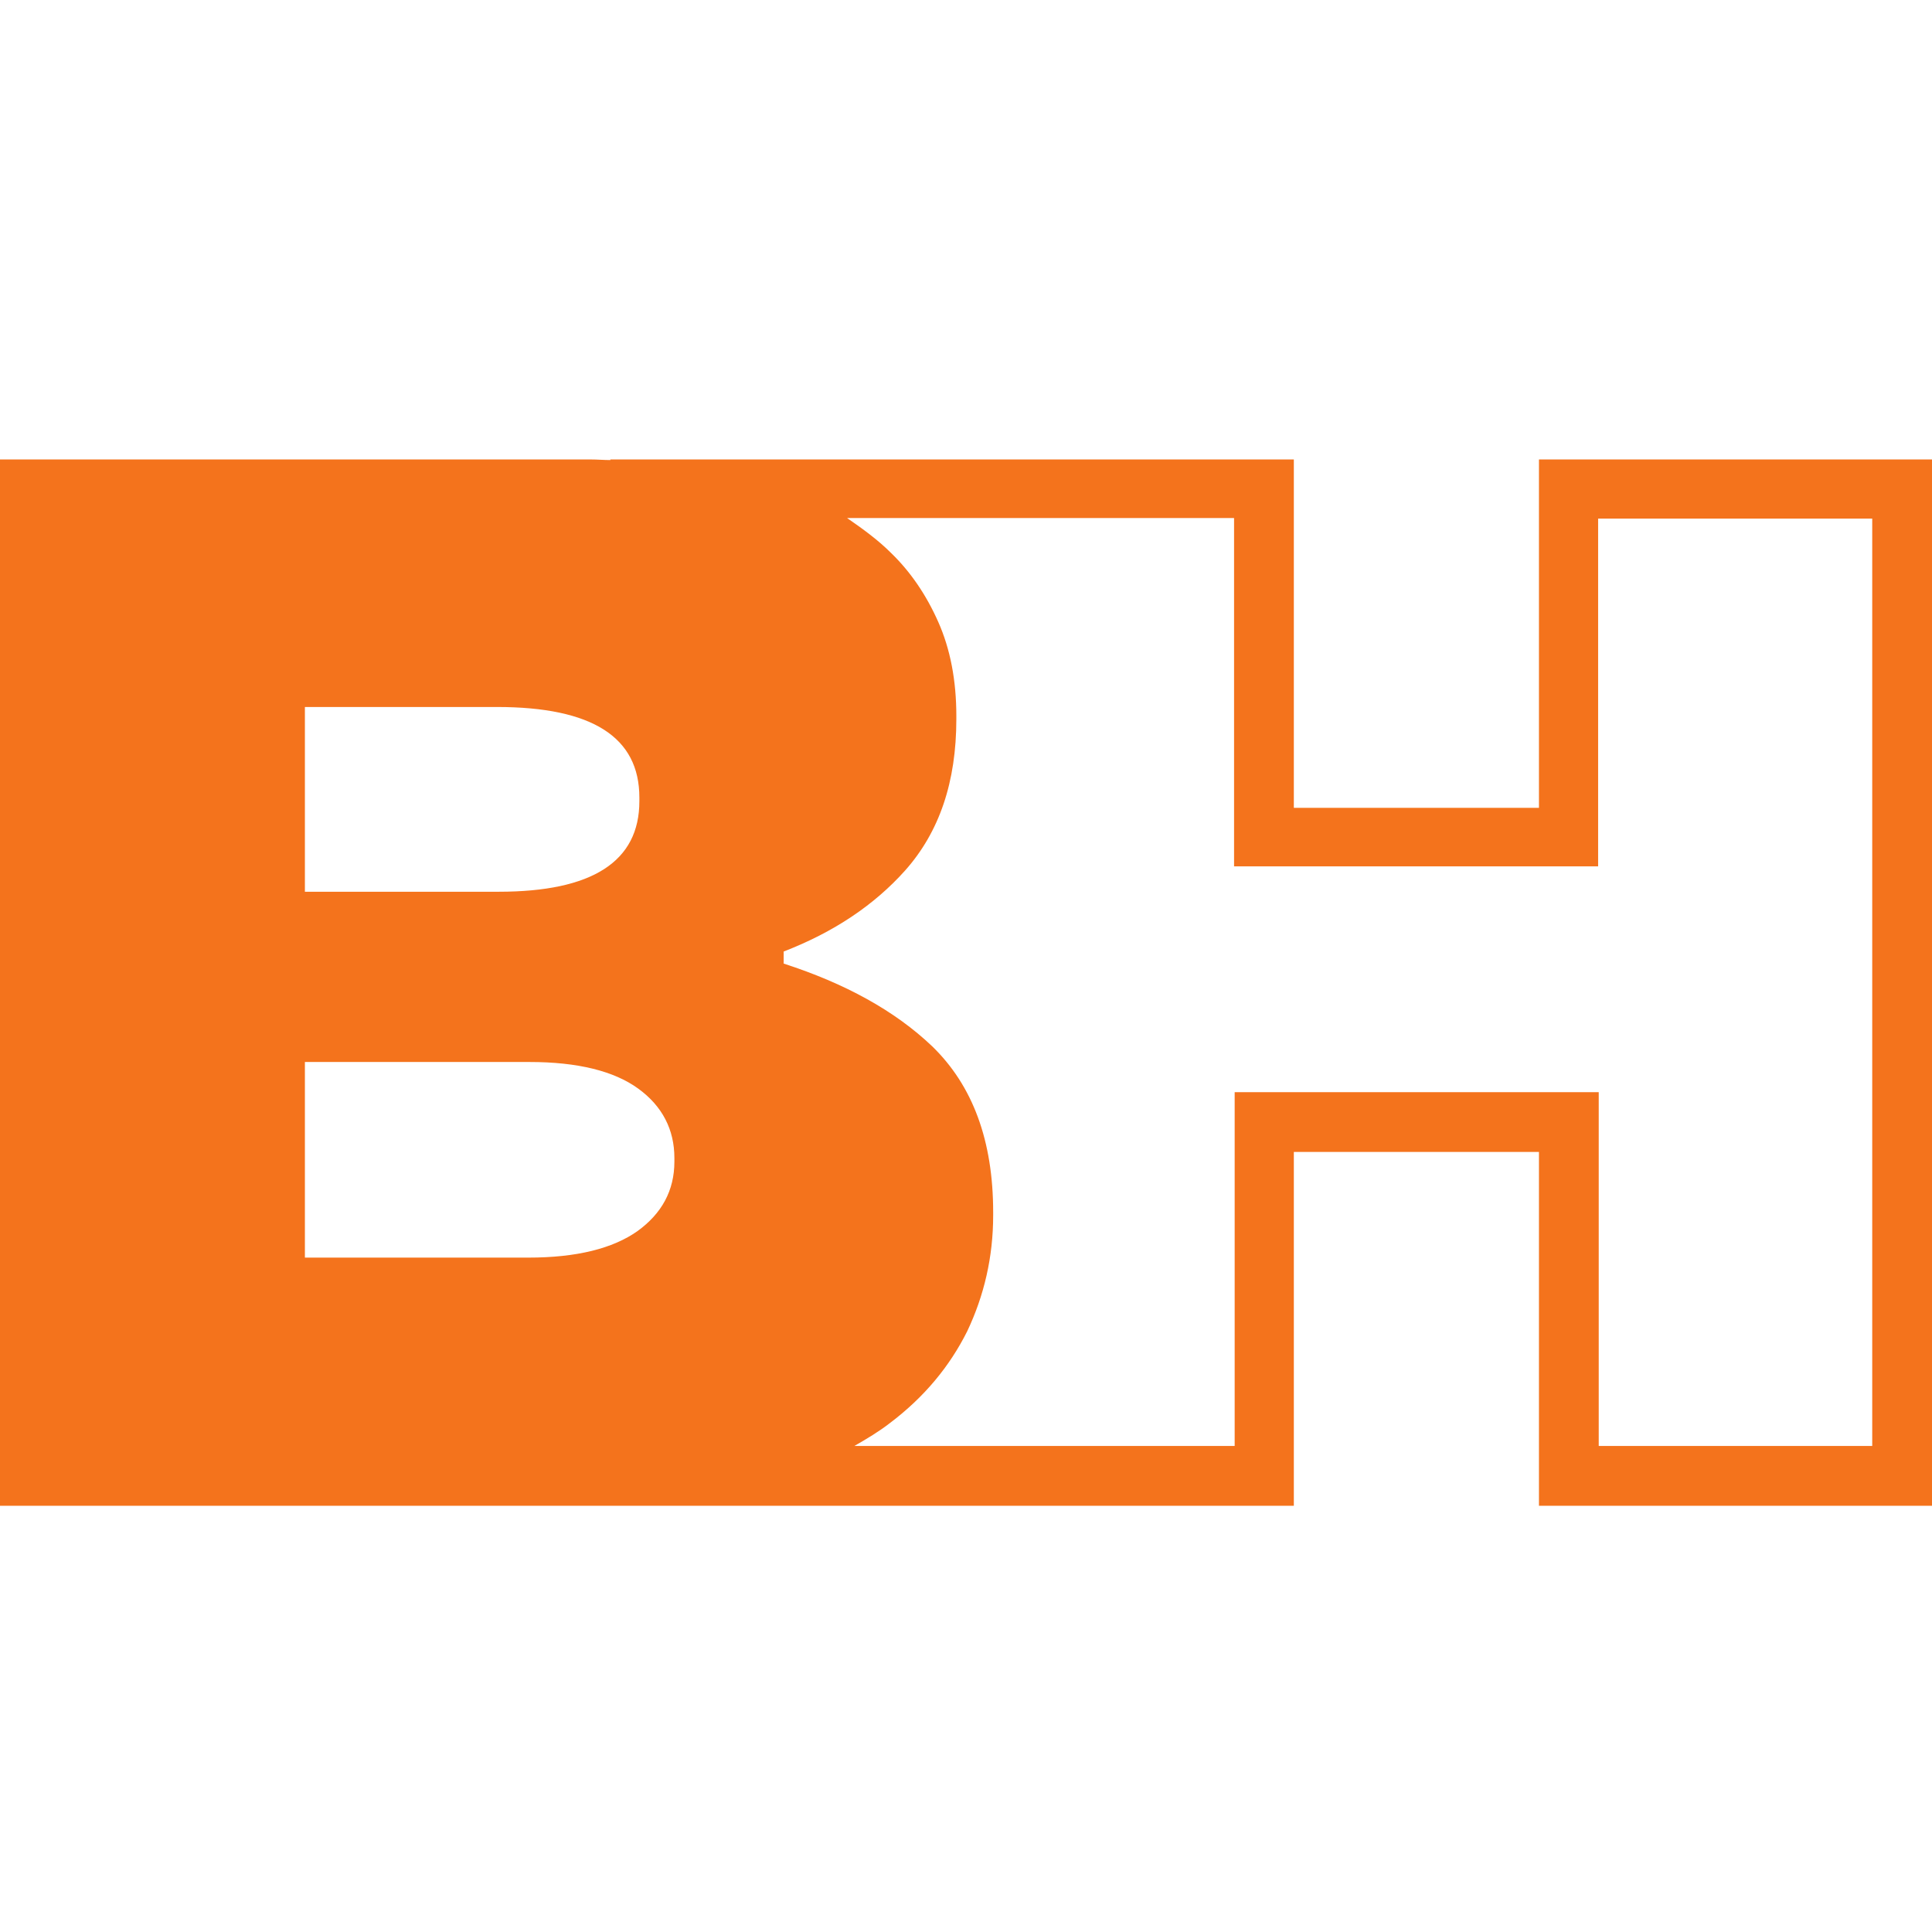 <?xml version="1.0" encoding="utf-8"?>
<!-- Generator: Adobe Illustrator 28.0.0, SVG Export Plug-In . SVG Version: 6.00 Build 0)  -->
<svg version="1.1" id="Layer_1" xmlns="http://www.w3.org/2000/svg" xmlns:xlink="http://www.w3.org/1999/xlink" x="0px" y="0px"
	 viewBox="0 0 32 32" style="enable-background:new 0 0 32 32;" xml:space="preserve">
<style type="text/css">
	.st0{fill:#F4731C;}
</style>
<path class="st0" d="M25.49,7.61v5.77h-4.06V7.61H10.11l0,0.01c-0.11,0-0.21-0.01-0.33-0.01h-9.81v17.33H9.7c0,0,0,0,0.01,0h11.72
	v-5.86h4.06v5.86H32V7.61H25.49z M5.05,11.71h3.18c1.58,0,2.36,0.5,2.36,1.5v0.06c0,1-0.78,1.5-2.33,1.5H5.05V11.71z M5.05,20.84
	v-3.25h3.72c0.8,0,1.4,0.15,1.8,0.44c0.4,0.29,0.6,0.68,0.6,1.15v0.06c0,0.48-0.21,0.86-0.61,1.15c-0.41,0.29-1.01,0.44-1.81,0.44
	H5.05z M31.02,23.95h-4.54v-5.86h-6.03v5.86h-6.3c0.21-0.12,0.41-0.24,0.59-0.38c0.57-0.43,0.99-0.94,1.28-1.52
	c0.28-0.59,0.43-1.23,0.43-1.92v-0.05c0-1.19-0.34-2.1-1.01-2.75c-0.62-0.59-1.44-1.04-2.46-1.37v-0.2c0.83-0.32,1.5-0.77,2.01-1.34
	c0.57-0.64,0.85-1.47,0.85-2.51v-0.05c0-0.59-0.1-1.11-0.3-1.56c-0.2-0.45-0.46-0.83-0.78-1.14c-0.22-0.22-0.47-0.4-0.73-0.58h6.41
	v5.77h6.03V8.59h4.54V23.95z"/>
</svg>
